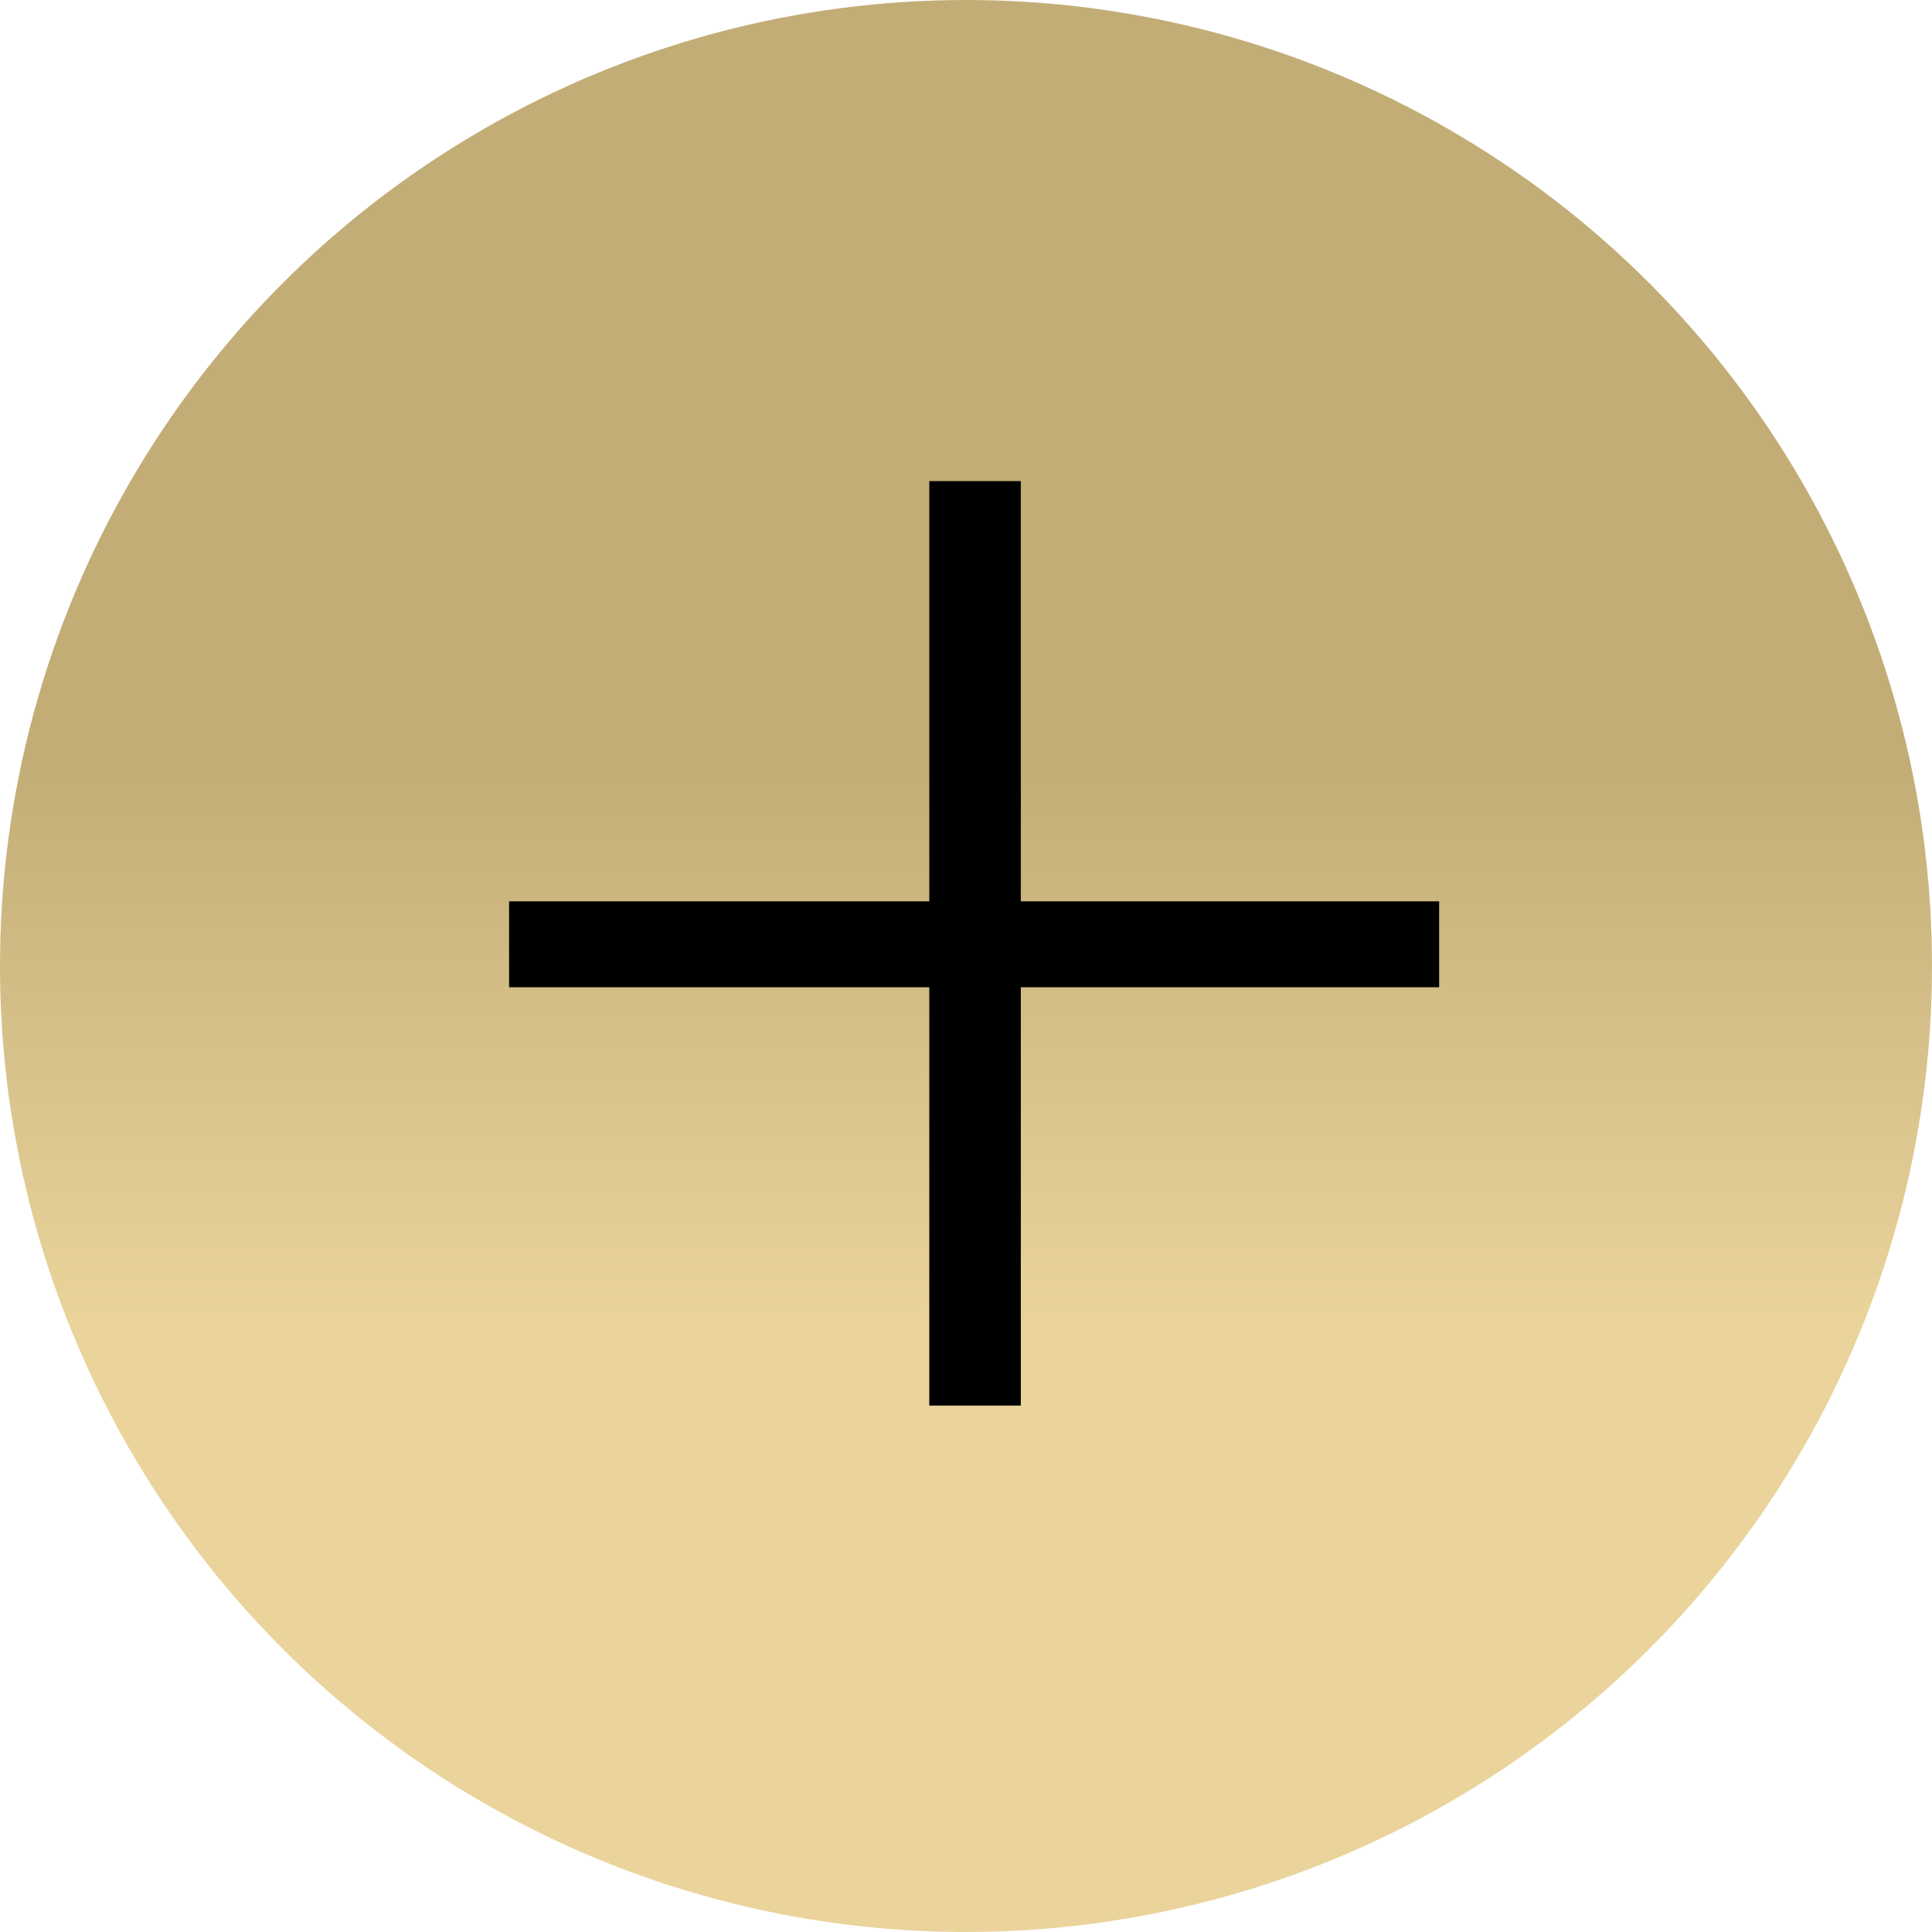 <?xml version="1.0" encoding="UTF-8"?> <svg xmlns="http://www.w3.org/2000/svg" width="100" height="100" viewBox="0 0 100 100" fill="none"><circle cx="50" cy="50" r="50" fill="url(#paint0_linear_252_92)"></circle><path d="M26.35 46.653H74.49V51.1H26.35V46.653ZM48.1 72.753V24.903H52.837V72.753H48.1Z" fill="black"></path><defs><linearGradient id="paint0_linear_252_92" x1="50" y1="39.333" x2="50" y2="68.667" gradientUnits="userSpaceOnUse"><stop stop-color="#C3AD77"></stop><stop offset="1" stop-color="#EAD49C"></stop></linearGradient></defs></svg> 